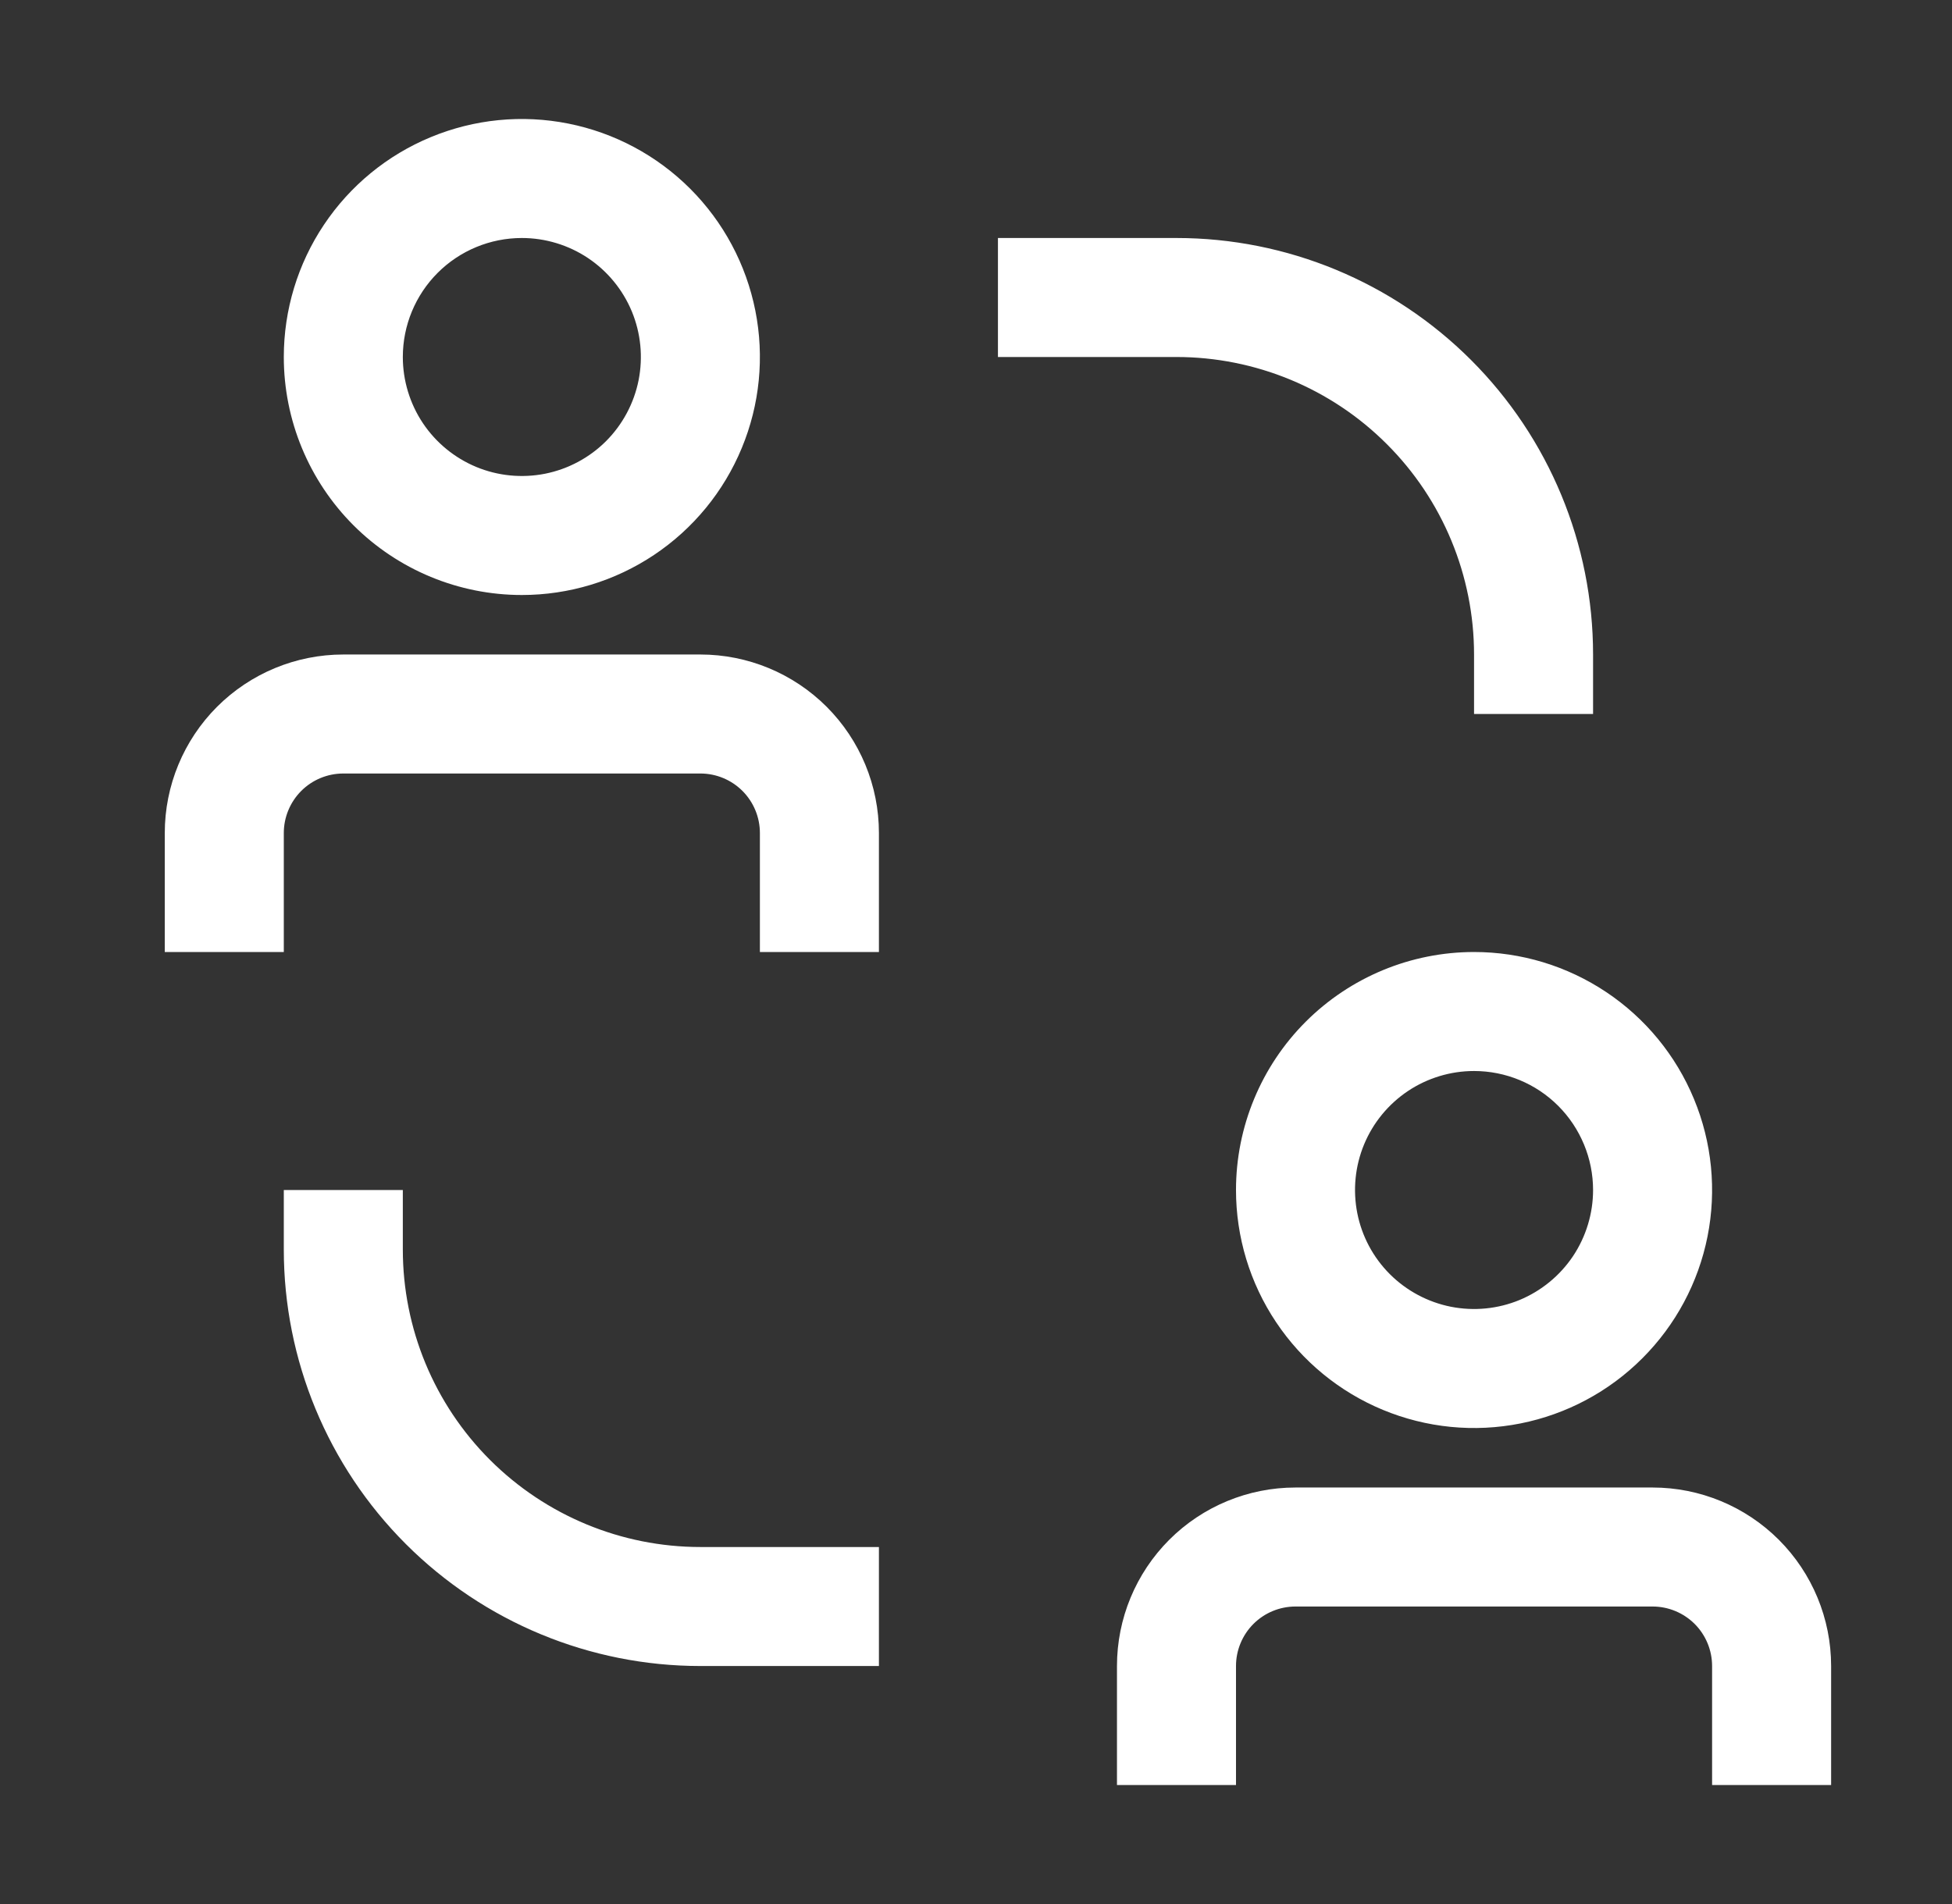 <svg width="41" height="40" viewBox="0 0 41 40" fill="none" xmlns="http://www.w3.org/2000/svg">
<rect x="0" y="0" width="41" height="40" fill="#333333" stroke="none"/>
<path d="M8.461 26.25V25H5.961V26.25C5.961 28.571 6.883 30.796 8.524 32.437C10.165 34.078 12.39 35 14.711 35H18.461V32.5H14.711C13.053 32.5 11.464 31.841 10.291 30.669C9.119 29.497 8.461 27.908 8.461 26.25ZM30.961 13.75V15H33.461V13.75C33.461 11.429 32.539 9.204 30.898 7.563C29.257 5.922 27.032 5 24.711 5H20.961V7.5H24.711C25.532 7.5 26.344 7.662 27.103 7.976C27.861 8.29 28.55 8.75 29.13 9.331C29.711 9.911 30.171 10.6 30.485 11.358C30.799 12.117 30.961 12.929 30.961 13.75ZM14.711 13.75H7.211C6.216 13.75 5.263 14.145 4.559 14.848C3.856 15.552 3.461 16.505 3.461 17.5V20H5.961V17.5C5.961 17.169 6.093 16.851 6.327 16.616C6.561 16.382 6.879 16.25 7.211 16.25H14.711C15.043 16.25 15.36 16.382 15.595 16.616C15.829 16.851 15.961 17.169 15.961 17.5V20H18.461V17.5C18.461 16.505 18.066 15.552 17.363 14.848C16.659 14.145 15.706 13.75 14.711 13.75ZM10.961 12.5C11.95 12.5 12.916 12.207 13.739 11.657C14.561 11.108 15.202 10.327 15.58 9.413C15.959 8.5 16.058 7.494 15.865 6.525C15.672 5.555 15.196 4.664 14.496 3.964C13.797 3.265 12.906 2.789 11.936 2.596C10.966 2.403 9.961 2.502 9.048 2.881C8.134 3.259 7.353 3.9 6.804 4.722C6.254 5.544 5.961 6.511 5.961 7.5C5.961 8.826 6.488 10.098 7.425 11.036C8.363 11.973 9.635 12.5 10.961 12.5ZM10.961 5C11.455 5 11.939 5.147 12.35 5.421C12.761 5.696 13.081 6.086 13.271 6.543C13.46 7 13.509 7.503 13.413 7.988C13.316 8.473 13.078 8.918 12.729 9.268C12.379 9.617 11.934 9.855 11.449 9.952C10.964 10.048 10.461 9.999 10.004 9.81C9.547 9.62 9.157 9.3 8.882 8.889C8.608 8.478 8.461 7.994 8.461 7.5C8.461 6.837 8.724 6.201 9.193 5.732C9.662 5.263 10.298 5 10.961 5ZM34.711 31.25H27.211C26.216 31.25 25.262 31.645 24.559 32.348C23.856 33.052 23.461 34.005 23.461 35V37.5H25.961V35C25.961 34.669 26.093 34.35 26.327 34.116C26.561 33.882 26.879 33.75 27.211 33.75H34.711C35.042 33.75 35.36 33.882 35.595 34.116C35.829 34.35 35.961 34.669 35.961 35V37.5H38.461V35C38.461 34.005 38.066 33.052 37.363 32.348C36.659 31.645 35.706 31.25 34.711 31.25ZM25.961 25C25.961 25.989 26.254 26.956 26.804 27.778C27.353 28.6 28.134 29.241 29.047 29.619C29.961 29.998 30.966 30.097 31.936 29.904C32.906 29.711 33.797 29.235 34.496 28.535C35.196 27.836 35.672 26.945 35.865 25.976C36.058 25.006 35.959 24 35.58 23.087C35.202 22.173 34.561 21.392 33.739 20.843C32.916 20.293 31.95 20 30.961 20C29.635 20 28.363 20.527 27.425 21.465C26.488 22.402 25.961 23.674 25.961 25ZM33.461 25C33.461 25.494 33.314 25.978 33.04 26.389C32.765 26.8 32.374 27.12 31.918 27.31C31.461 27.499 30.958 27.548 30.473 27.452C29.988 27.355 29.543 27.117 29.193 26.768C28.843 26.418 28.605 25.973 28.509 25.488C28.413 25.003 28.462 24.5 28.651 24.043C28.84 23.587 29.161 23.196 29.572 22.921C29.983 22.647 30.466 22.5 30.961 22.5C31.624 22.5 32.26 22.763 32.729 23.232C33.197 23.701 33.461 24.337 33.461 25Z" fill="white"/>
</svg>
